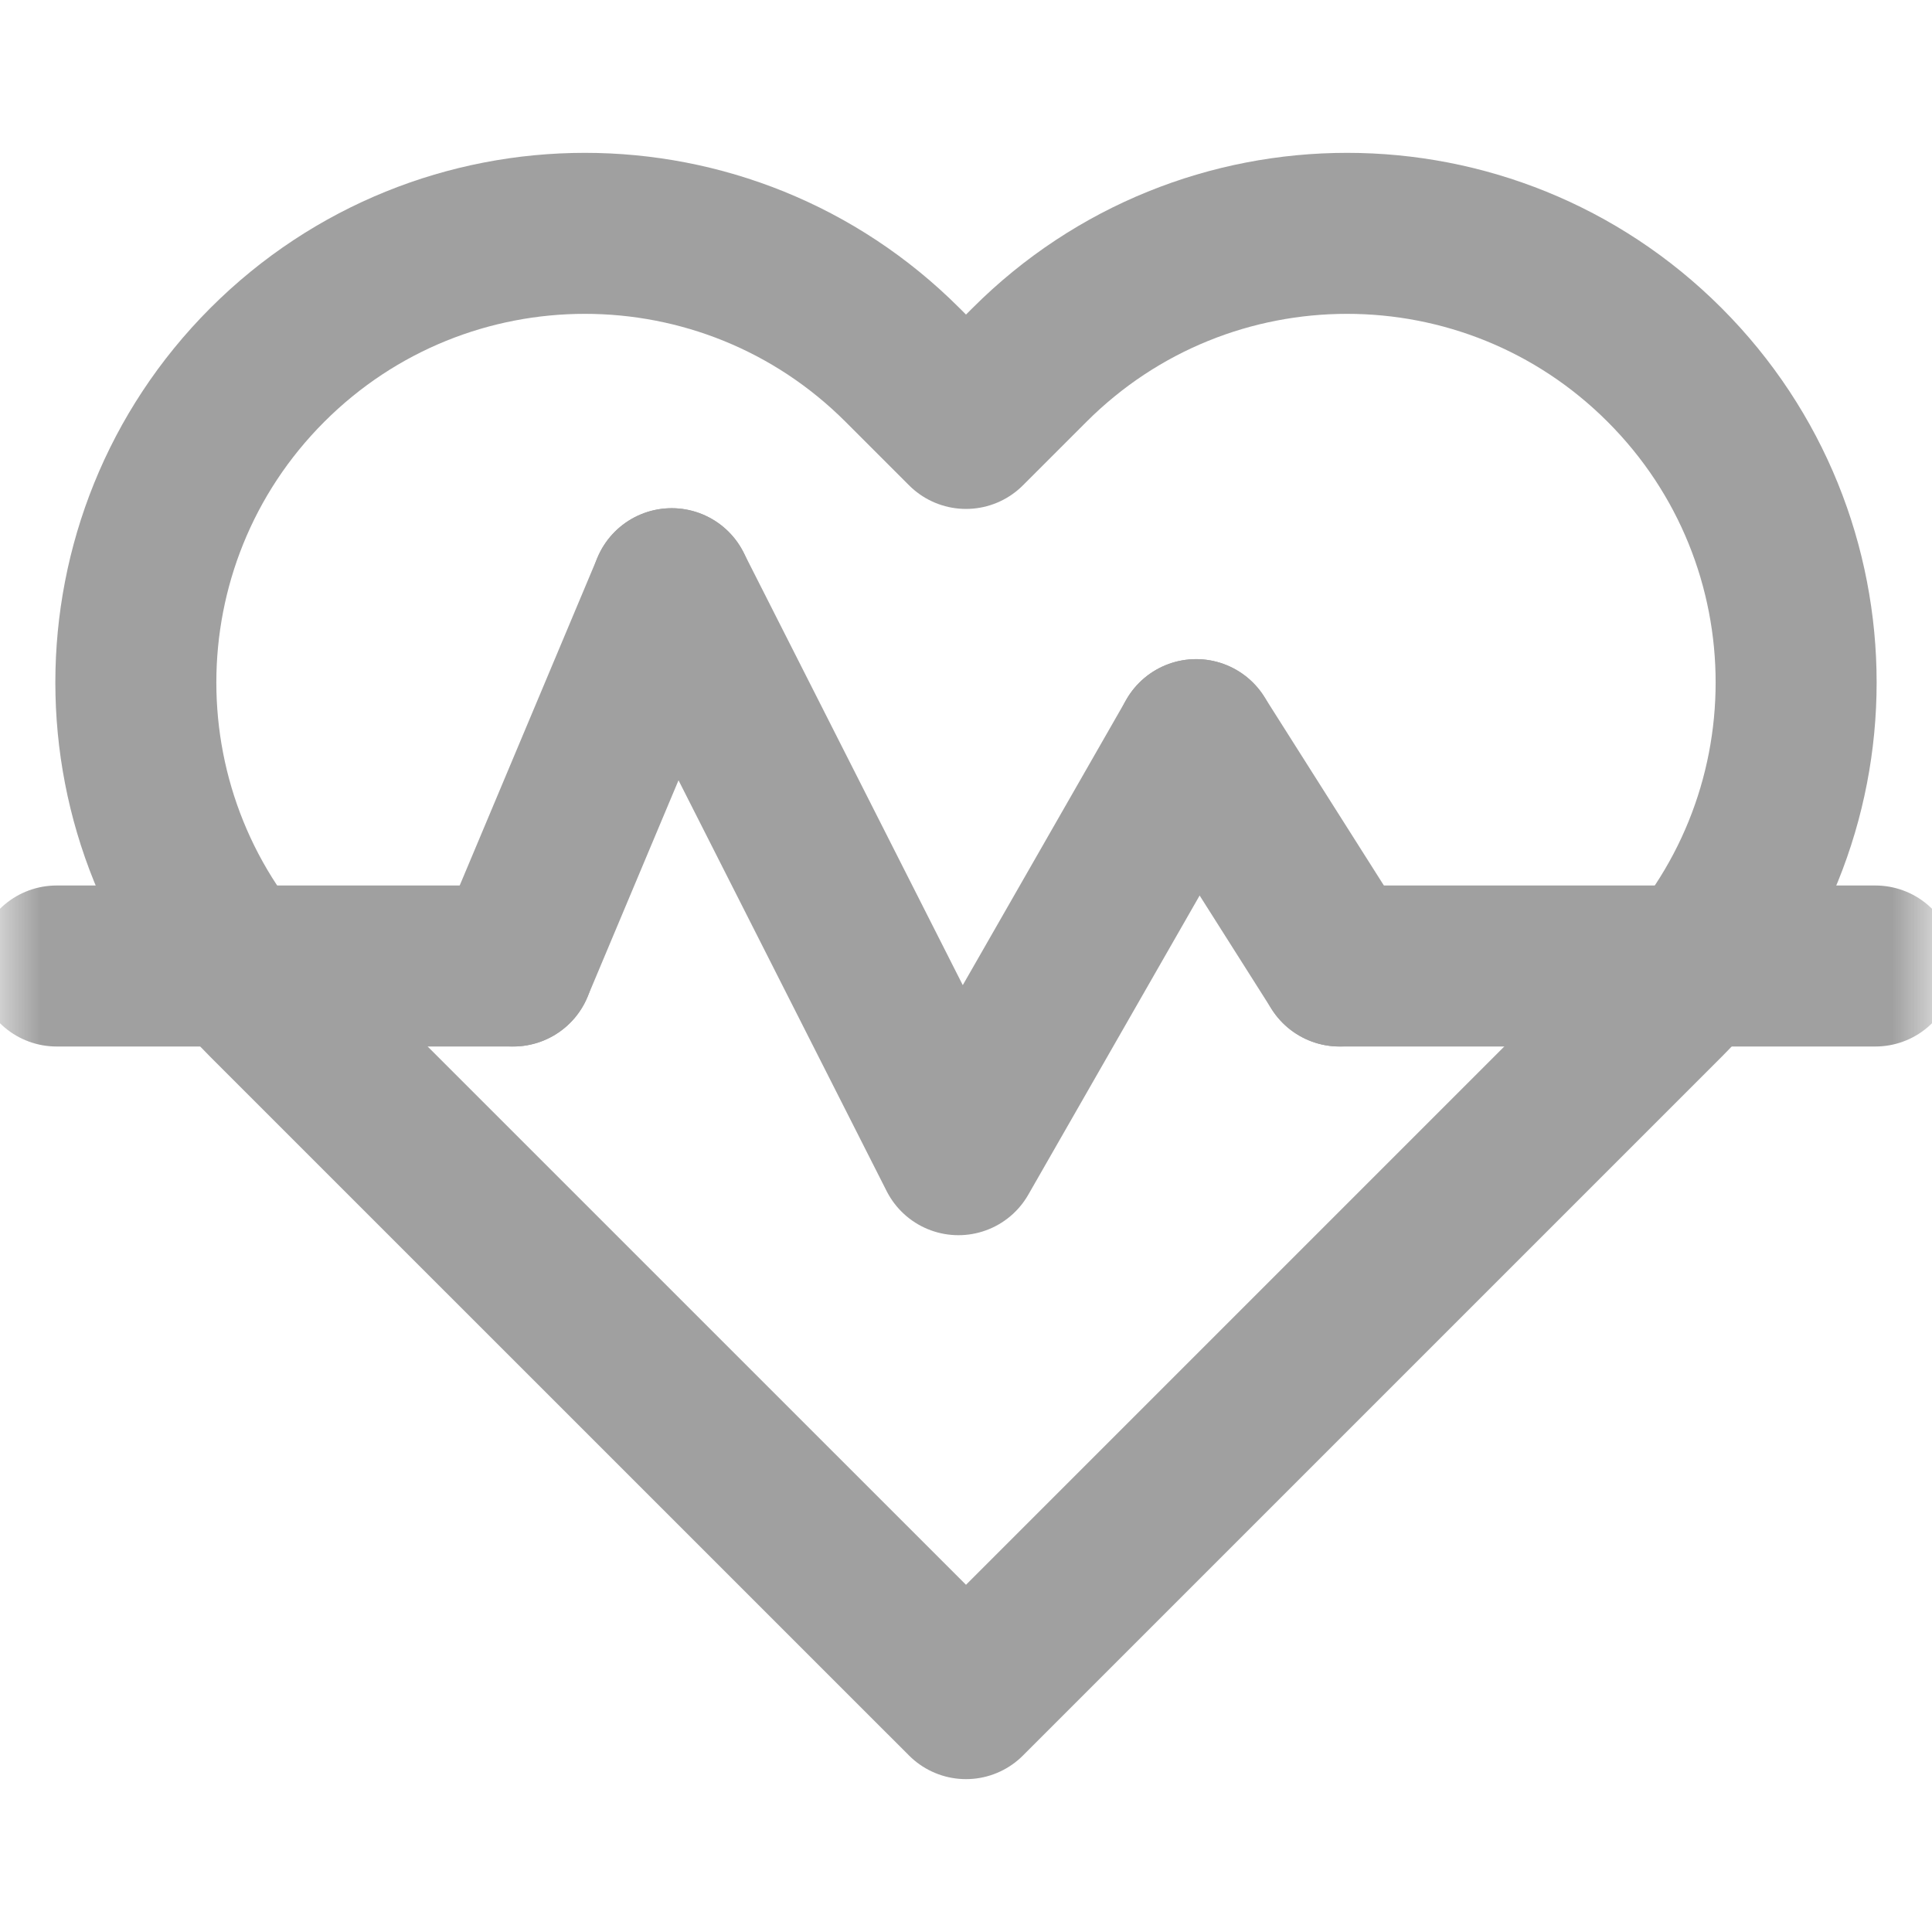 <?xml version="1.0" encoding="UTF-8"?>
<svg xmlns="http://www.w3.org/2000/svg" width="24" height="24" viewBox="0 0 24 24" fill="none">
  <g opacity="0.4">
    <mask id="mask0_2_70952" style="mask-type: luminance" maskUnits="userSpaceOnUse" x="0" y="0" width="24" height="24">
      <path d="M23 23V1H1V23H23Z" fill="white" stroke="white" stroke-width="2"></path>
    </mask>
    <g mask="url(#mask0_2_70952)">
      <path d="M12 5.322L11.211 4.533C9.032 2.354 5.5 2.354 3.321 4.533C1.143 6.712 1.143 10.244 3.321 12.423L12 21.101L20.678 12.423C22.857 10.244 22.857 6.712 20.678 4.533C18.5 2.354 14.968 2.354 12.789 4.533L12 5.322Z" stroke="#121212" stroke-width="2" stroke-miterlimit="10" stroke-linecap="round" stroke-linejoin="round"></path>
      <path d="M16.641 12H23.297" stroke="#121212" stroke-width="2" stroke-miterlimit="10" stroke-linecap="round" stroke-linejoin="round"></path>
      <path d="M0.703 12H6.375" stroke="#121212" stroke-width="2" stroke-miterlimit="10" stroke-linecap="round" stroke-linejoin="round"></path>
      <path d="M6.375 12L8.344 7.313" stroke="#121212" stroke-width="2" stroke-miterlimit="10" stroke-linecap="round" stroke-linejoin="round"></path>
      <path d="M8.344 7.313L11.906 14.344L14.859 9.188" stroke="#121212" stroke-width="2" stroke-miterlimit="10" stroke-linecap="round" stroke-linejoin="round"></path>
      <path d="M16.641 12L14.859 9.188" stroke="#121212" stroke-width="2" stroke-miterlimit="10" stroke-linecap="round" stroke-linejoin="round"></path>
    </g>
  </g>
</svg>
